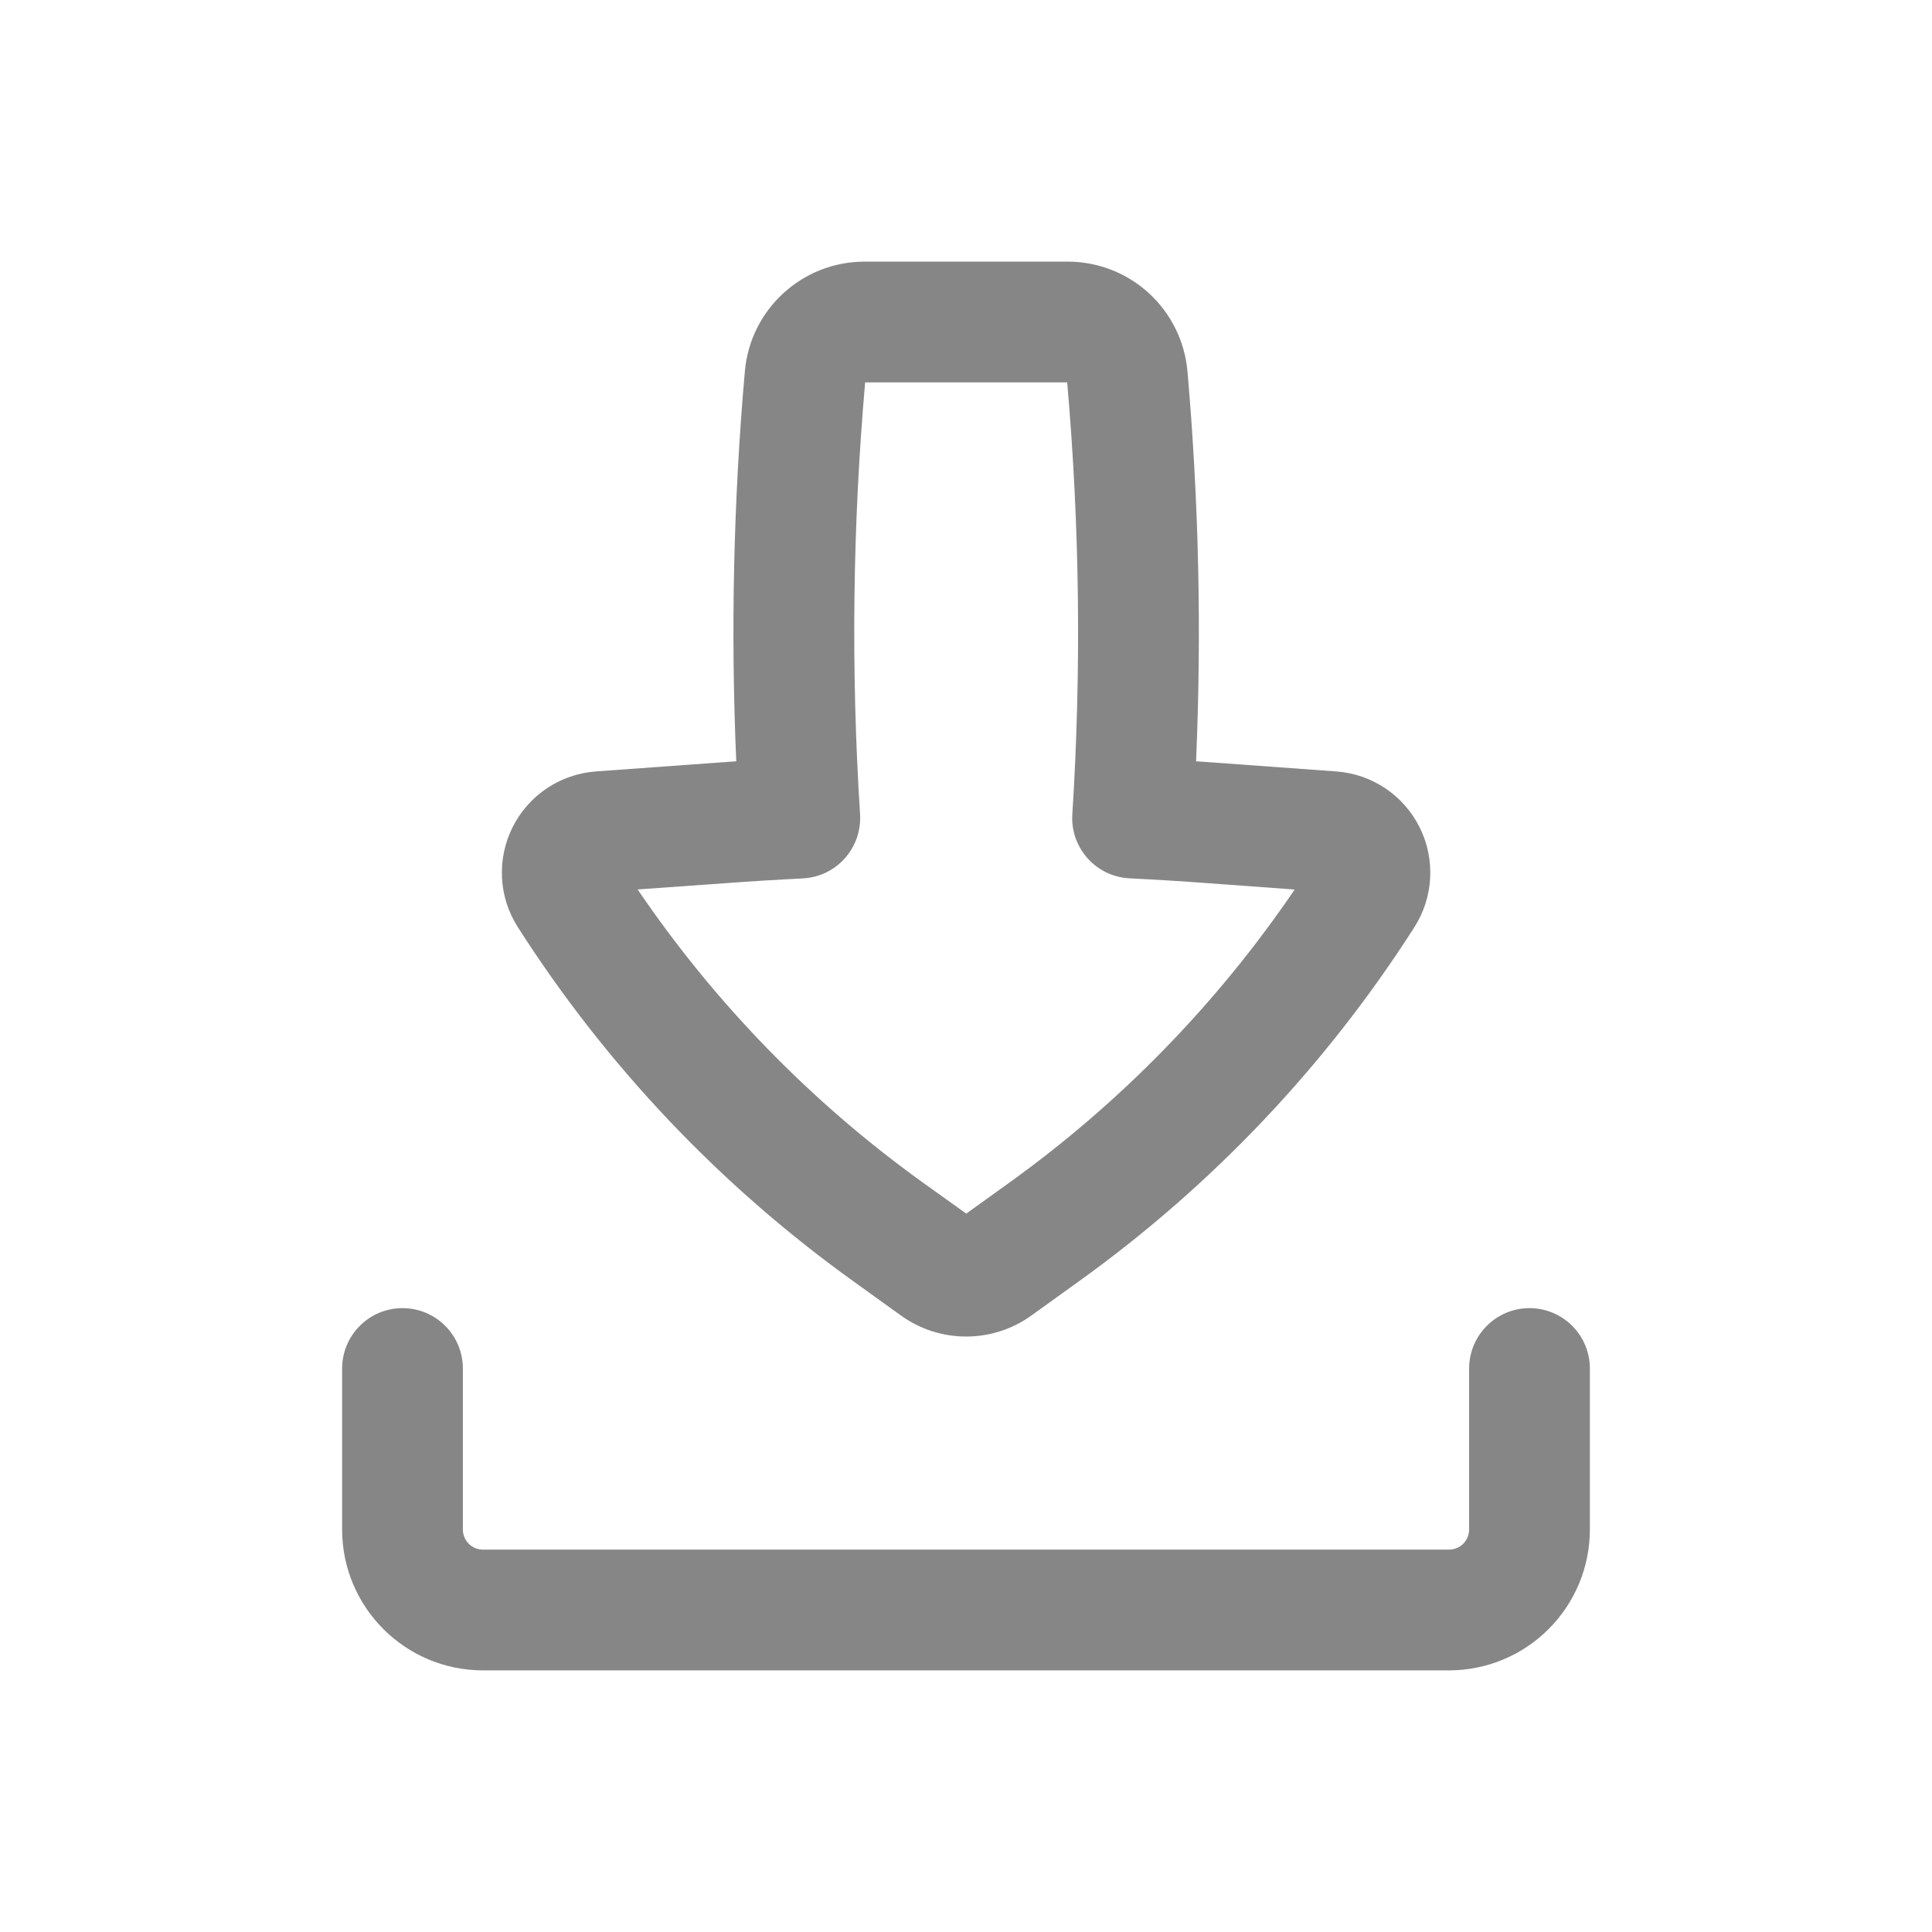 <svg width="24" height="24" viewBox="0 0 24 24" fill="none" xmlns="http://www.w3.org/2000/svg">
<path fill-rule="evenodd" clip-rule="evenodd" d="M10.74 3.25C9.966 3.25 9.321 3.841 9.253 4.612C9.111 6.223 9.076 7.841 9.146 9.457L8.893 9.475L7.403 9.583C7.185 9.599 6.975 9.671 6.794 9.792C6.612 9.914 6.466 10.08 6.368 10.275C6.27 10.47 6.225 10.687 6.236 10.905C6.247 11.123 6.315 11.334 6.433 11.518C7.529 13.234 8.942 14.725 10.596 15.913L11.192 16.342C11.428 16.512 11.711 16.603 12.002 16.603C12.292 16.603 12.575 16.512 12.812 16.342L13.408 15.913C15.061 14.725 16.474 13.234 17.57 11.518C17.687 11.334 17.755 11.123 17.766 10.905C17.777 10.687 17.732 10.47 17.634 10.275C17.536 10.08 17.39 9.914 17.208 9.792C17.027 9.671 16.817 9.599 16.6 9.583L15.11 9.475C15.026 9.469 14.942 9.463 14.858 9.457C14.928 7.842 14.892 6.223 14.751 4.612C14.718 4.24 14.547 3.894 14.272 3.642C13.997 3.39 13.637 3.25 13.264 3.25H10.74ZM10.684 10.115C10.57 8.328 10.591 6.534 10.747 4.75H13.257C13.413 6.534 13.434 8.328 13.321 10.115C13.314 10.214 13.328 10.313 13.36 10.407C13.393 10.501 13.444 10.588 13.51 10.662C13.576 10.736 13.656 10.796 13.746 10.839C13.835 10.881 13.932 10.906 14.032 10.911C14.356 10.927 14.679 10.947 15.002 10.971L16.083 11.05C15.122 12.464 13.921 13.698 12.533 14.695L12.003 15.076L11.471 14.695C10.082 13.698 8.881 12.463 7.921 11.049L9.002 10.972C9.325 10.948 9.649 10.928 9.972 10.912C10.071 10.907 10.168 10.883 10.258 10.84C10.348 10.797 10.428 10.737 10.494 10.663C10.56 10.589 10.611 10.502 10.644 10.409C10.676 10.315 10.69 10.215 10.684 10.116V10.115Z" fill="#868686"/>
<path d="M5.75 17C5.75 16.801 5.671 16.61 5.53 16.47C5.39 16.329 5.199 16.25 5 16.25C4.801 16.25 4.61 16.329 4.47 16.47C4.329 16.61 4.25 16.801 4.25 17V19C4.25 19.966 5.034 20.75 6 20.75H18C18.464 20.75 18.909 20.566 19.237 20.237C19.566 19.909 19.75 19.464 19.75 19V17C19.75 16.801 19.671 16.61 19.53 16.47C19.39 16.329 19.199 16.25 19 16.25C18.801 16.25 18.61 16.329 18.47 16.47C18.329 16.61 18.25 16.801 18.25 17V19C18.25 19.066 18.224 19.13 18.177 19.177C18.13 19.224 18.066 19.25 18 19.25H6C5.934 19.25 5.87 19.224 5.823 19.177C5.776 19.13 5.75 19.066 5.75 19V17Z" fill="#868686"/>
</svg>

